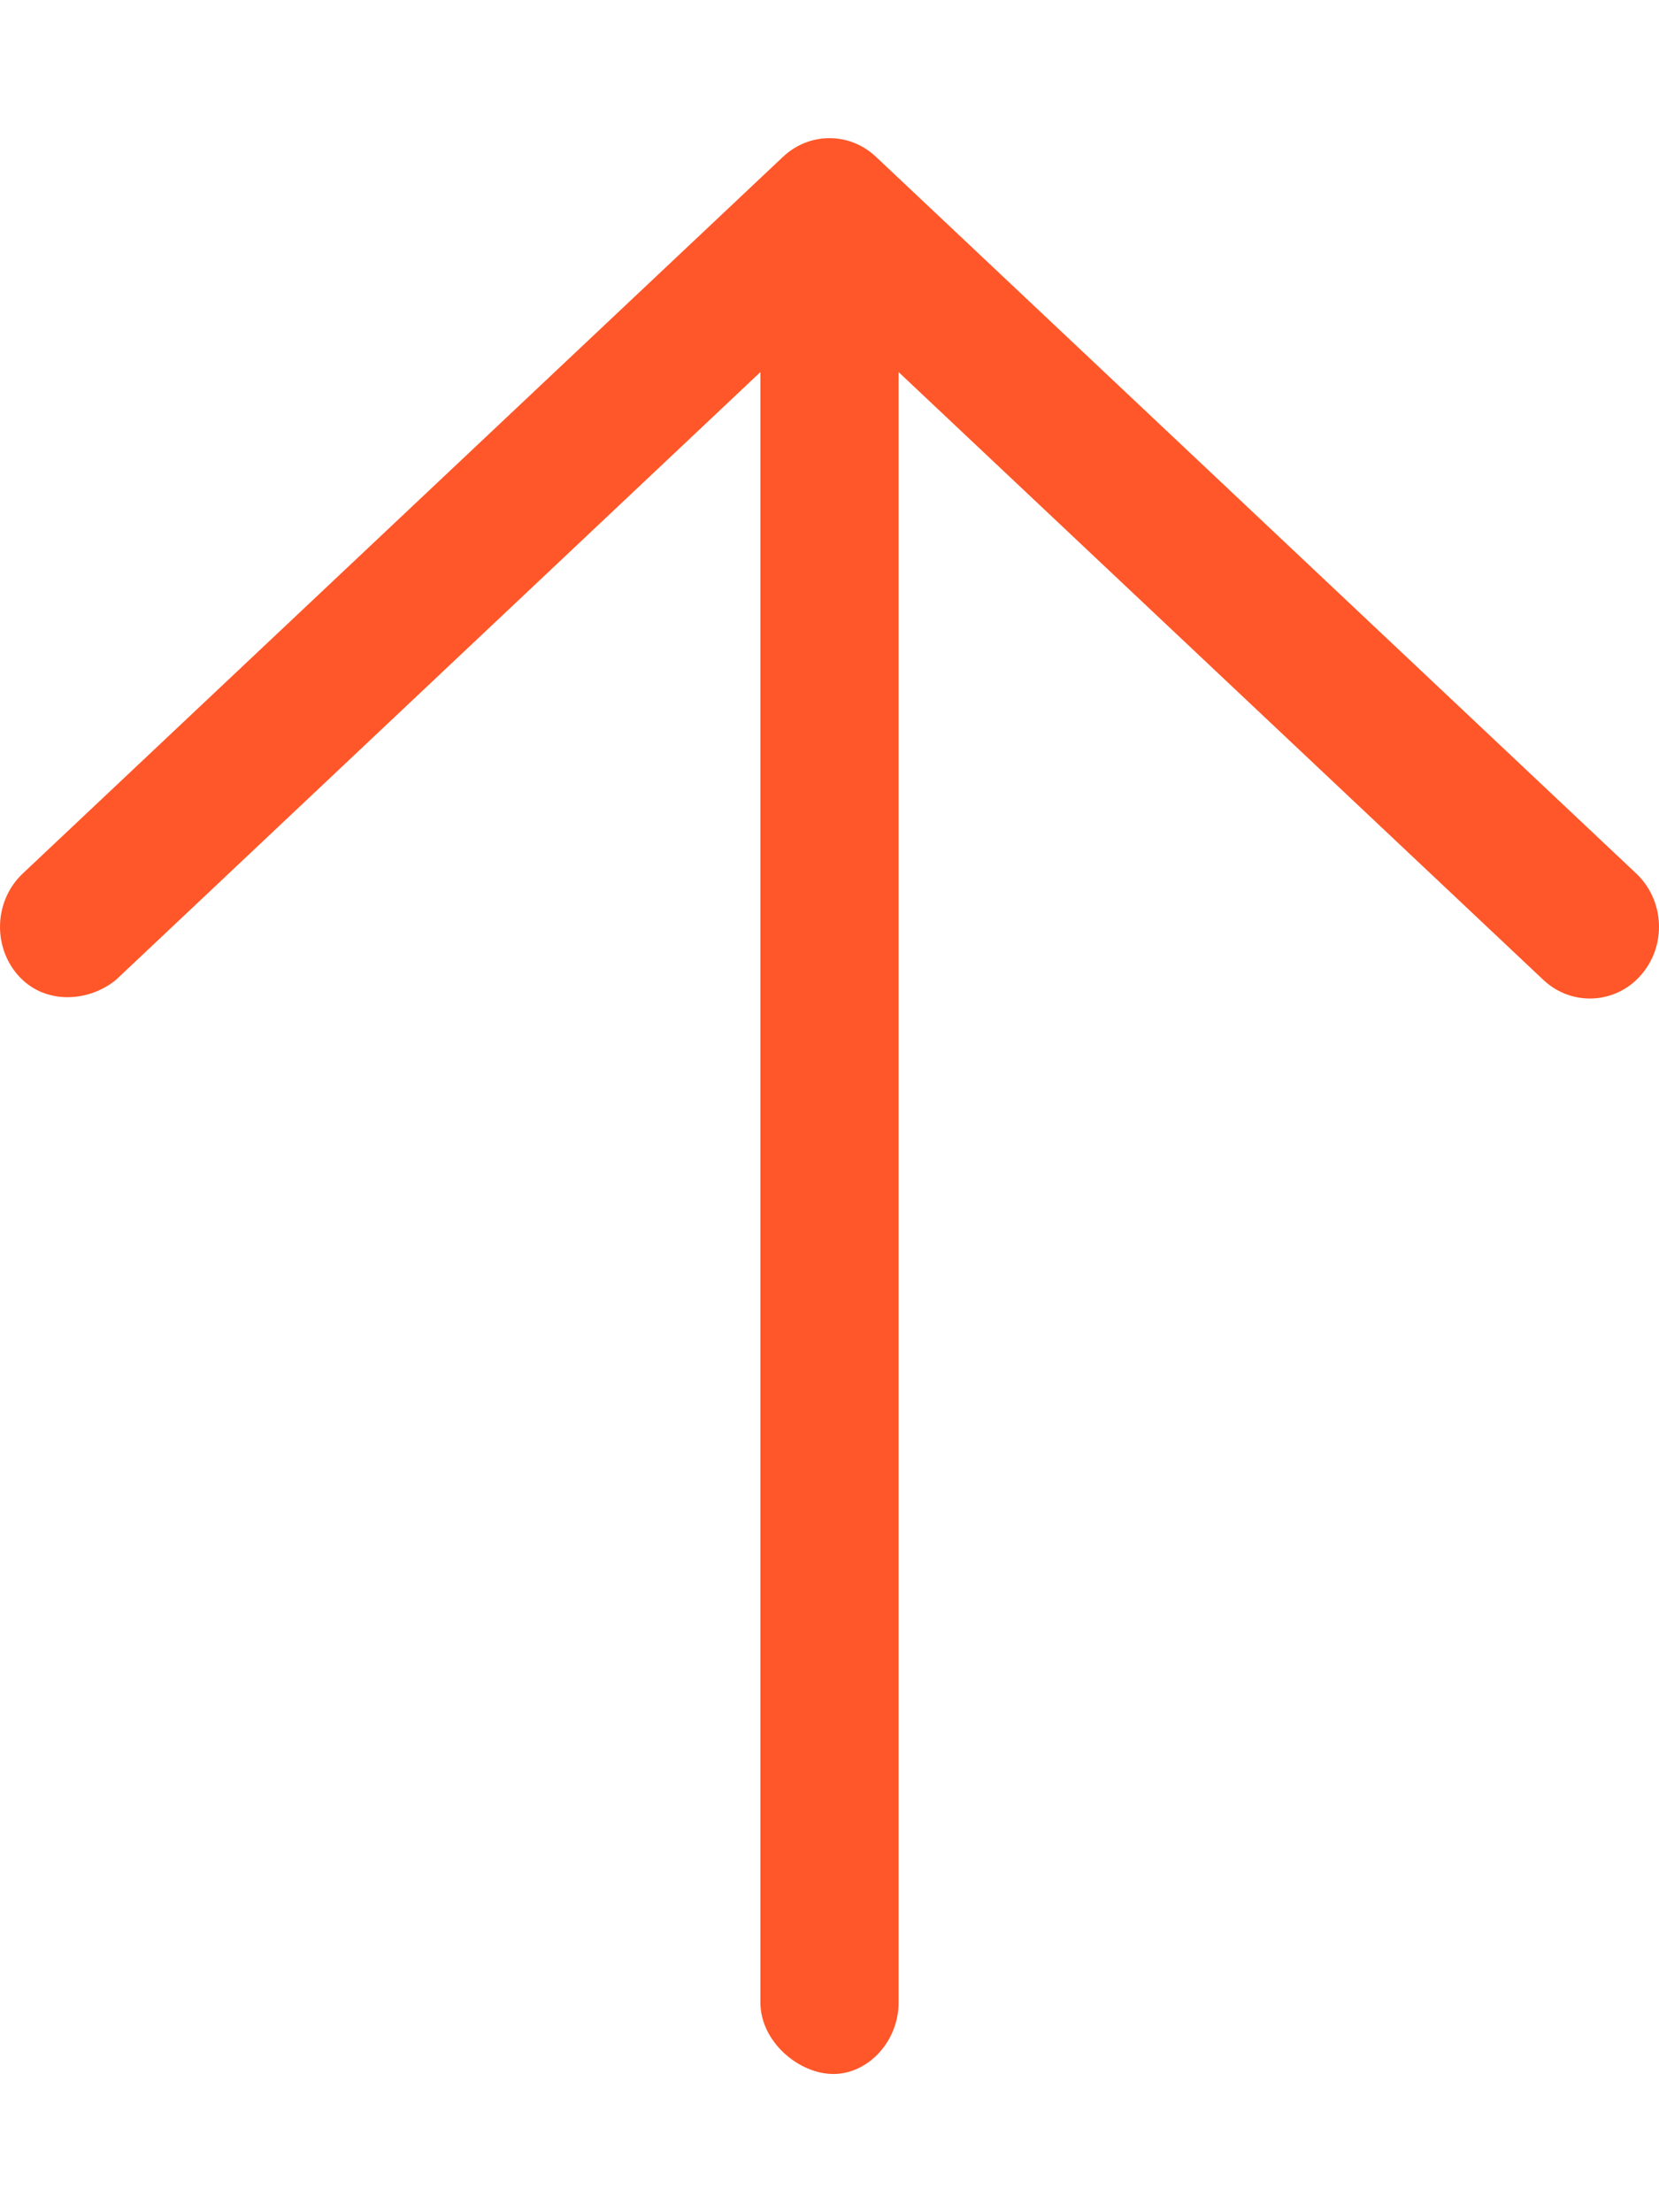<svg xmlns="http://www.w3.org/2000/svg"
     viewBox="0 0 384 512" fill="#FF5729"><!--! Font Awesome Pro 6.1.1 by @fontawesome - https://fontawesome.com License - https://fontawesome.com/license (Commercial License) Copyright 2022 Fonticons, Inc. -->
    <path d="M379.8 225.7C376.7 229.3 372.3 231.1 368 231.1c-3.844 0-7.703-1.426-10.77-4.31L208 86.12v377.3c0 9.171-7.156 16.59-15.1 16.59S176 472.6 176 463.4V86.12l-149.2 140.7C20.25 232.1 10.14 232.5 4.156 225.7C-1.781 218.9-1.297 208.4 5.234 202.2l176-165.9c6.094-5.768 15.44-5.768 21.53 0l176 165.9C385.3 208.4 385.8 218.9 379.8 225.7z"/>
</svg>
